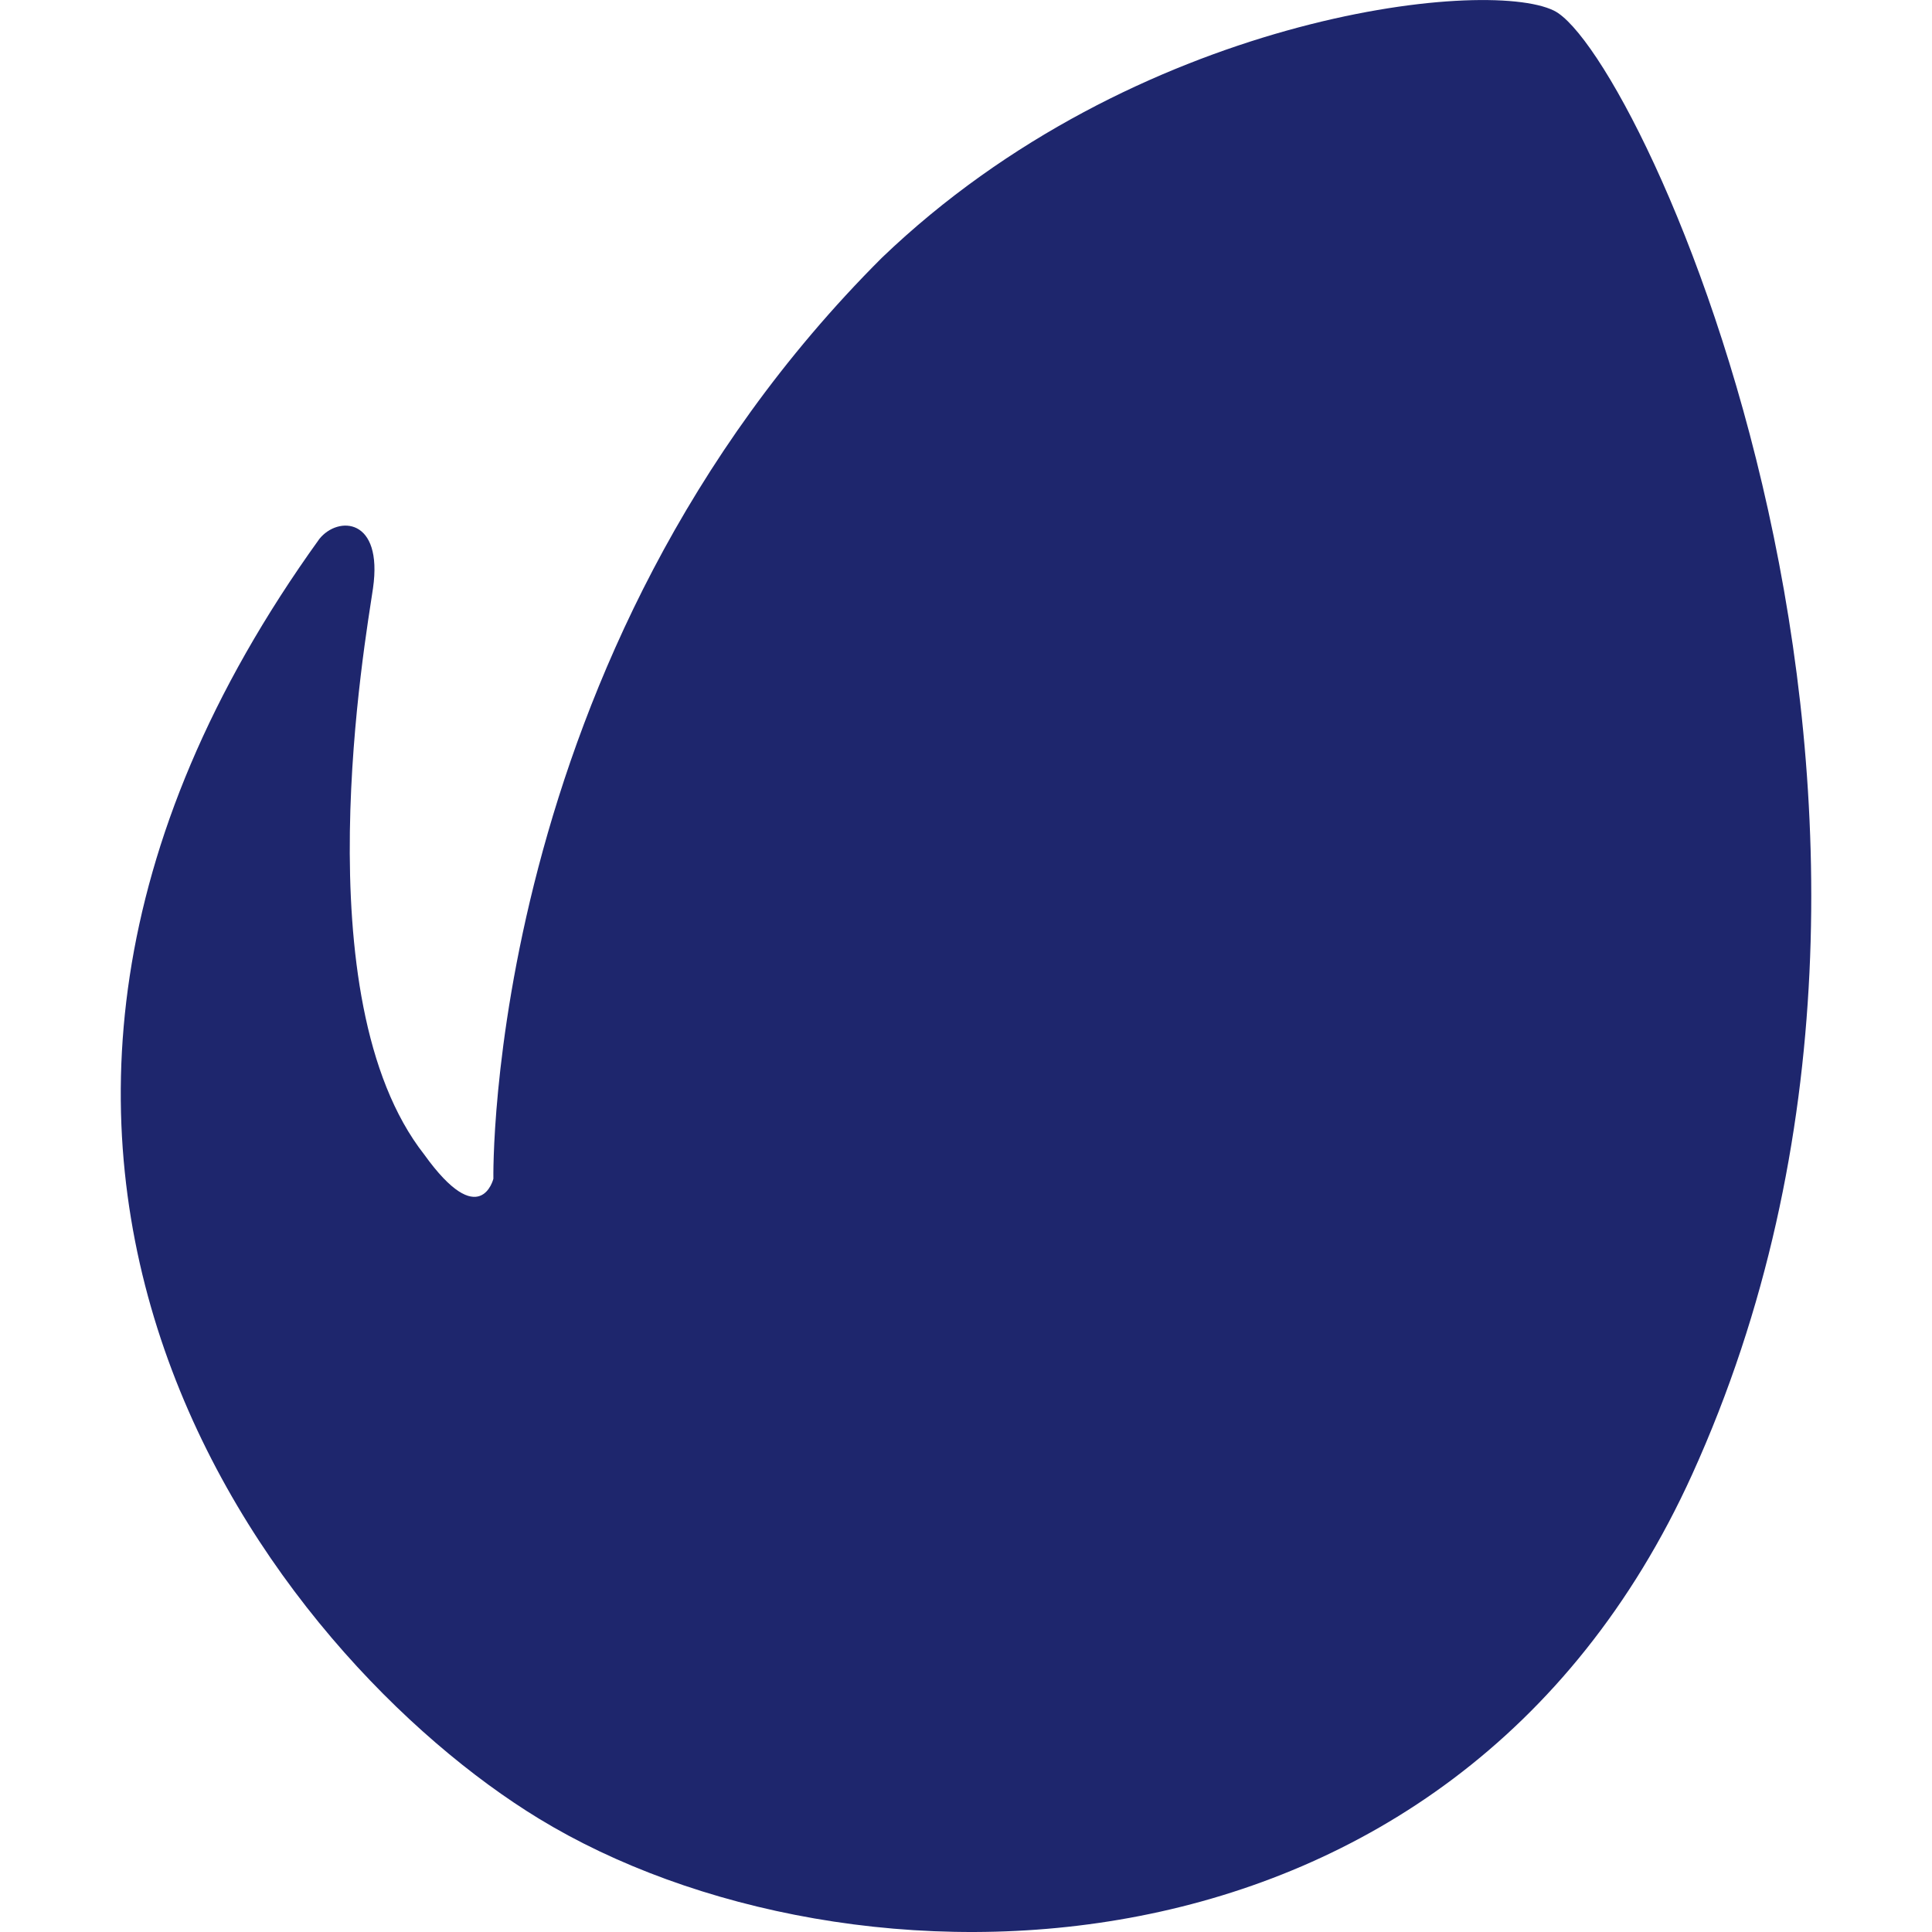 <svg width="16" height="16" viewBox="0 0 16 16" fill="none" xmlns="http://www.w3.org/2000/svg">
<g clip-path="url(#clip0)">
<path fill-rule="evenodd" clip-rule="evenodd" d="M12.869 0.088C13.586 0.439 16.501 6.731 14.014 12.21C12.017 16.61 7.002 16.611 4.461 15.06C2.29 13.735 -1.027 9.561 2.645 4.463C2.8 4.27 3.173 4.287 3.089 4.872C3.029 5.287 2.497 8.266 3.513 9.561C3.977 10.208 4.086 9.762 4.086 9.762C4.086 9.762 4.007 5.426 7.303 2.135C9.395 0.128 12.297 -0.193 12.869 0.088Z" fill="#1E266D"/>
</g>
<defs>
<clipPath id="clip0">
<rect width="16" height="16" fill="white"/>
</clipPath>
</defs>
</svg>
